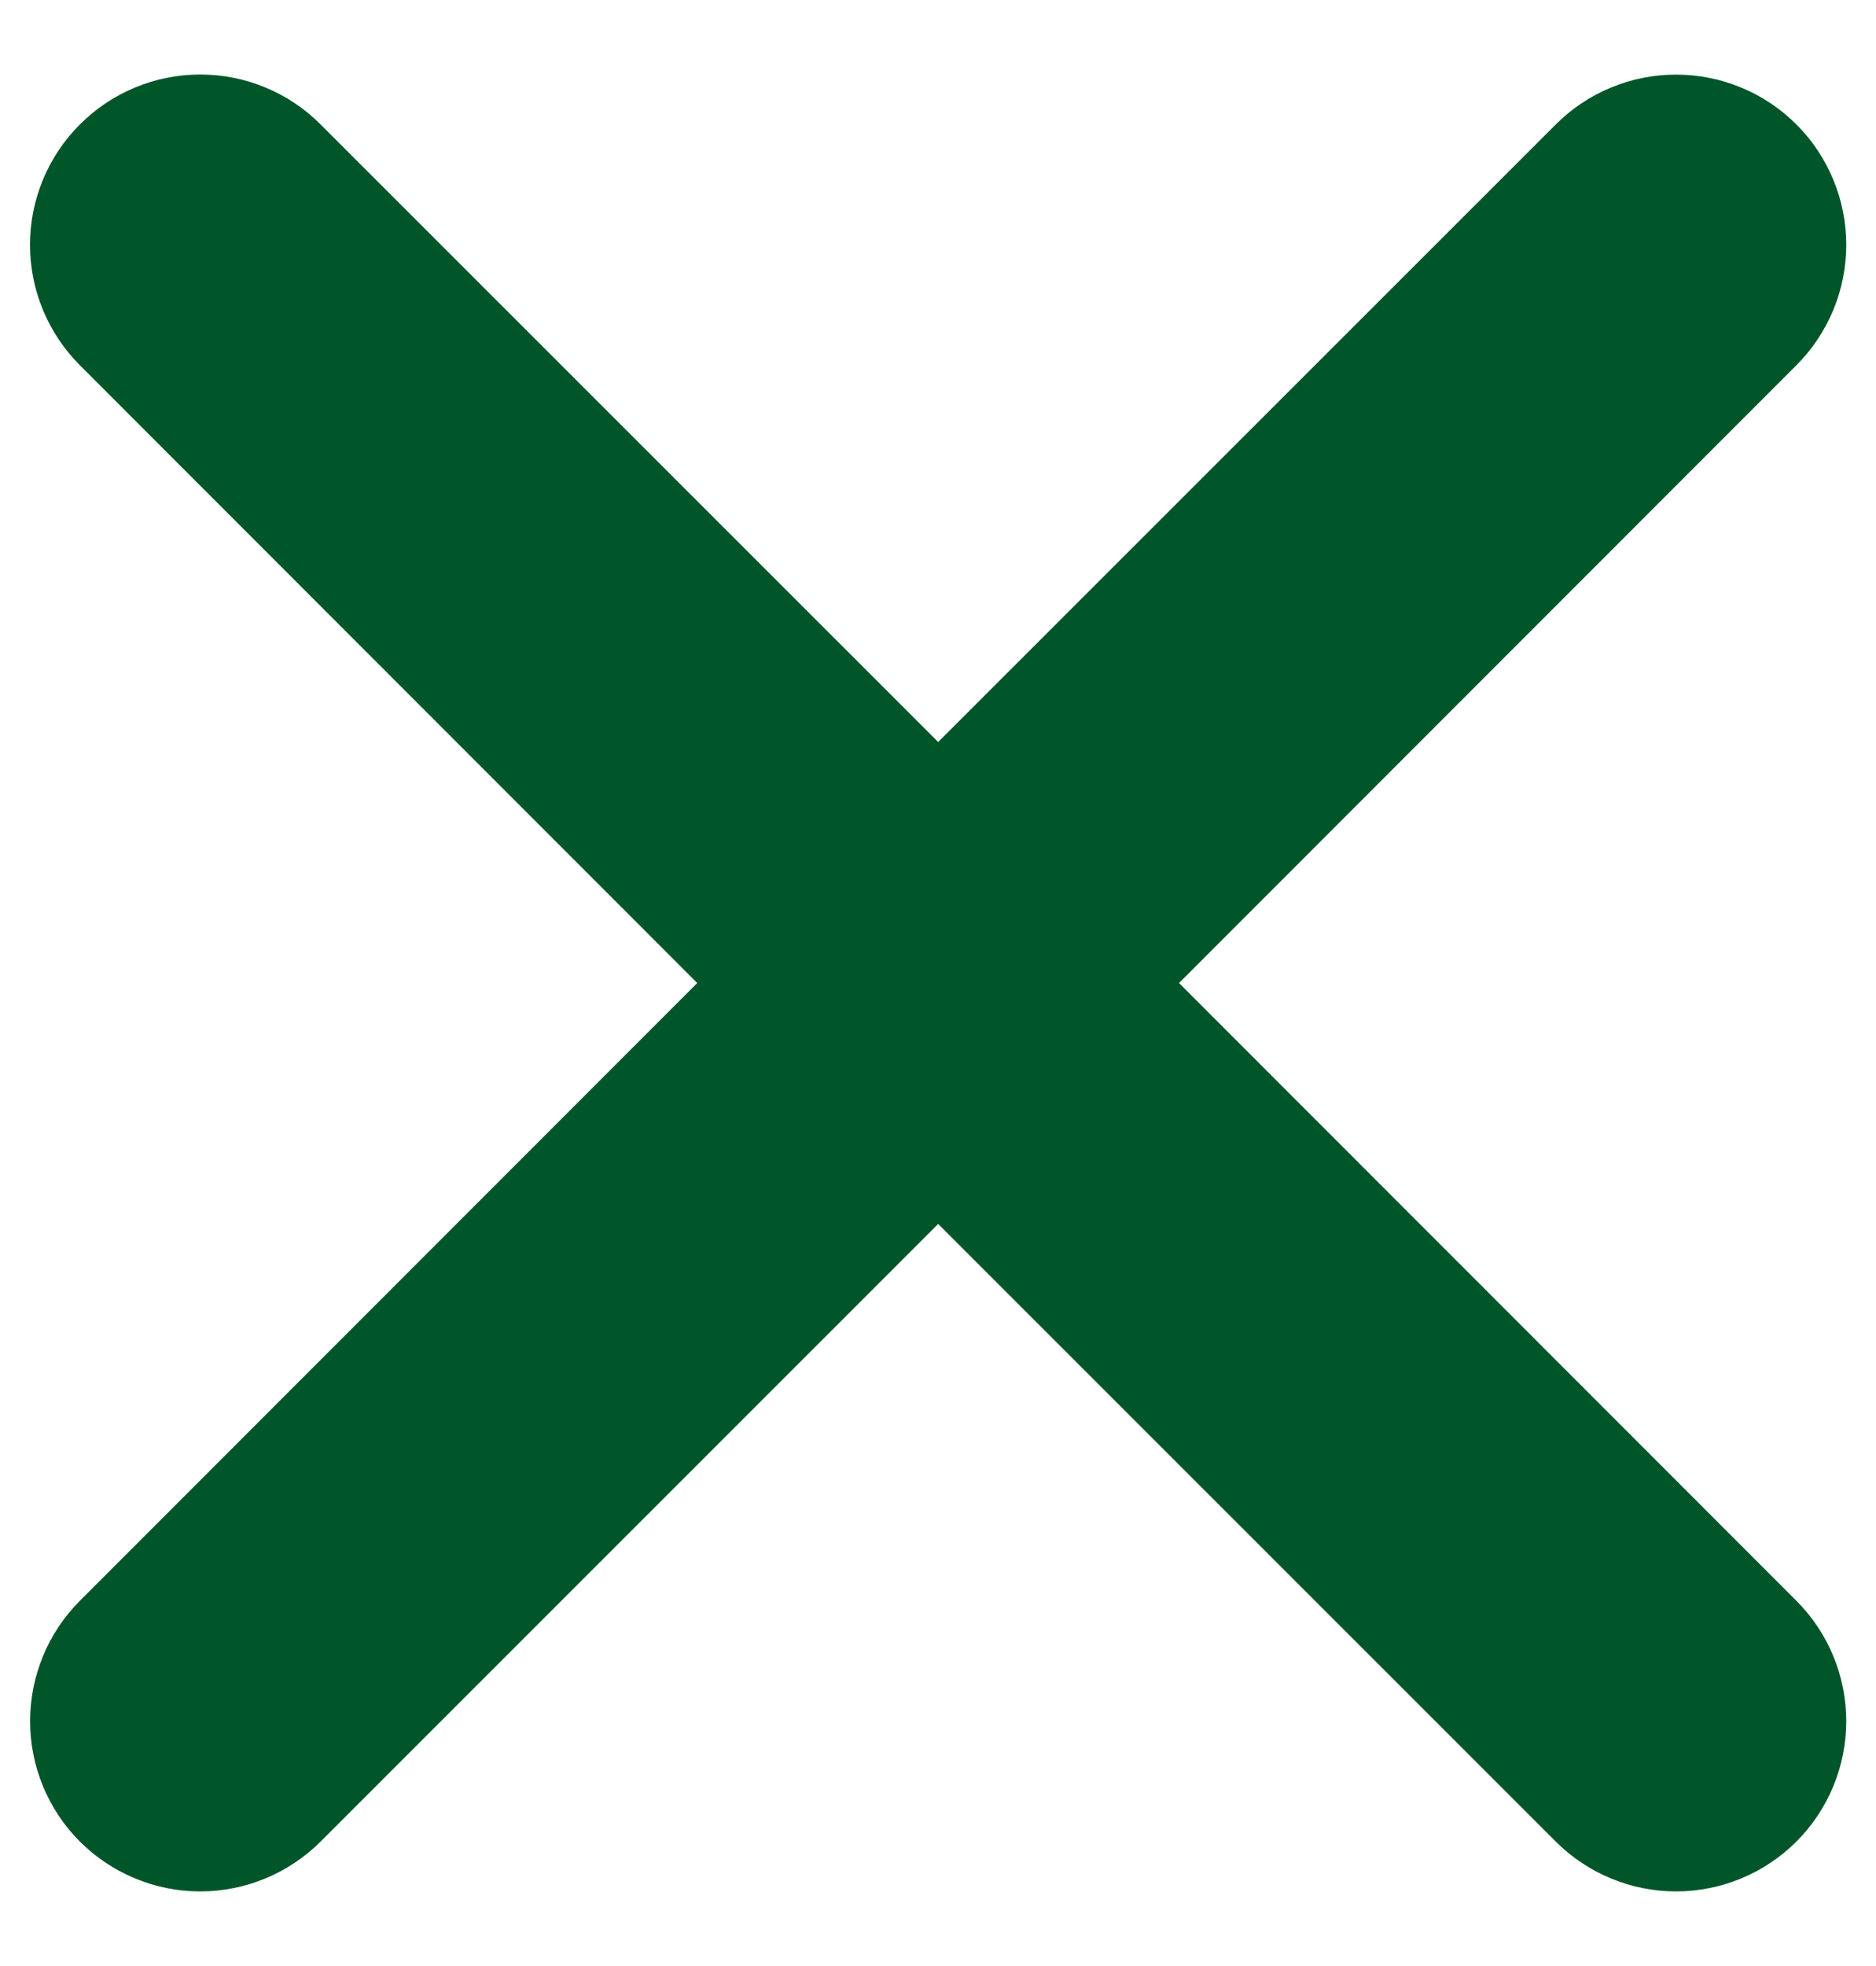 <svg width="21" height="22" viewBox="0 0 21 22" fill="none" xmlns="http://www.w3.org/2000/svg">
<path d="M0.894 1.393C1.071 1.215 1.281 1.075 1.512 0.979C1.744 0.883 1.991 0.834 2.241 0.834C2.492 0.834 2.739 0.883 2.971 0.979C3.202 1.075 3.412 1.215 3.589 1.393L10.502 8.303L17.415 1.393C17.592 1.216 17.802 1.075 18.033 0.98C18.264 0.884 18.512 0.835 18.762 0.835C19.012 0.835 19.26 0.884 19.491 0.98C19.722 1.075 19.932 1.216 20.109 1.393C20.286 1.569 20.426 1.779 20.522 2.011C20.618 2.242 20.667 2.489 20.667 2.74C20.667 2.99 20.618 3.237 20.522 3.469C20.426 3.7 20.286 3.91 20.109 4.087L13.198 11L20.109 17.913C20.466 18.27 20.667 18.755 20.667 19.26C20.667 19.765 20.466 20.25 20.109 20.607C19.752 20.964 19.267 21.165 18.762 21.165C18.257 21.165 17.772 20.964 17.415 20.607L10.502 13.696L3.589 20.607C3.231 20.964 2.747 21.165 2.241 21.165C1.736 21.165 1.252 20.964 0.894 20.607C0.537 20.25 0.337 19.765 0.337 19.26C0.337 18.755 0.537 18.27 0.894 17.913L7.805 11L0.894 4.087C0.717 3.91 0.577 3.7 0.481 3.469C0.385 3.238 0.336 2.99 0.336 2.74C0.336 2.489 0.385 2.242 0.481 2.01C0.577 1.779 0.717 1.569 0.894 1.393Z" fill="#005628"/>
</svg>
